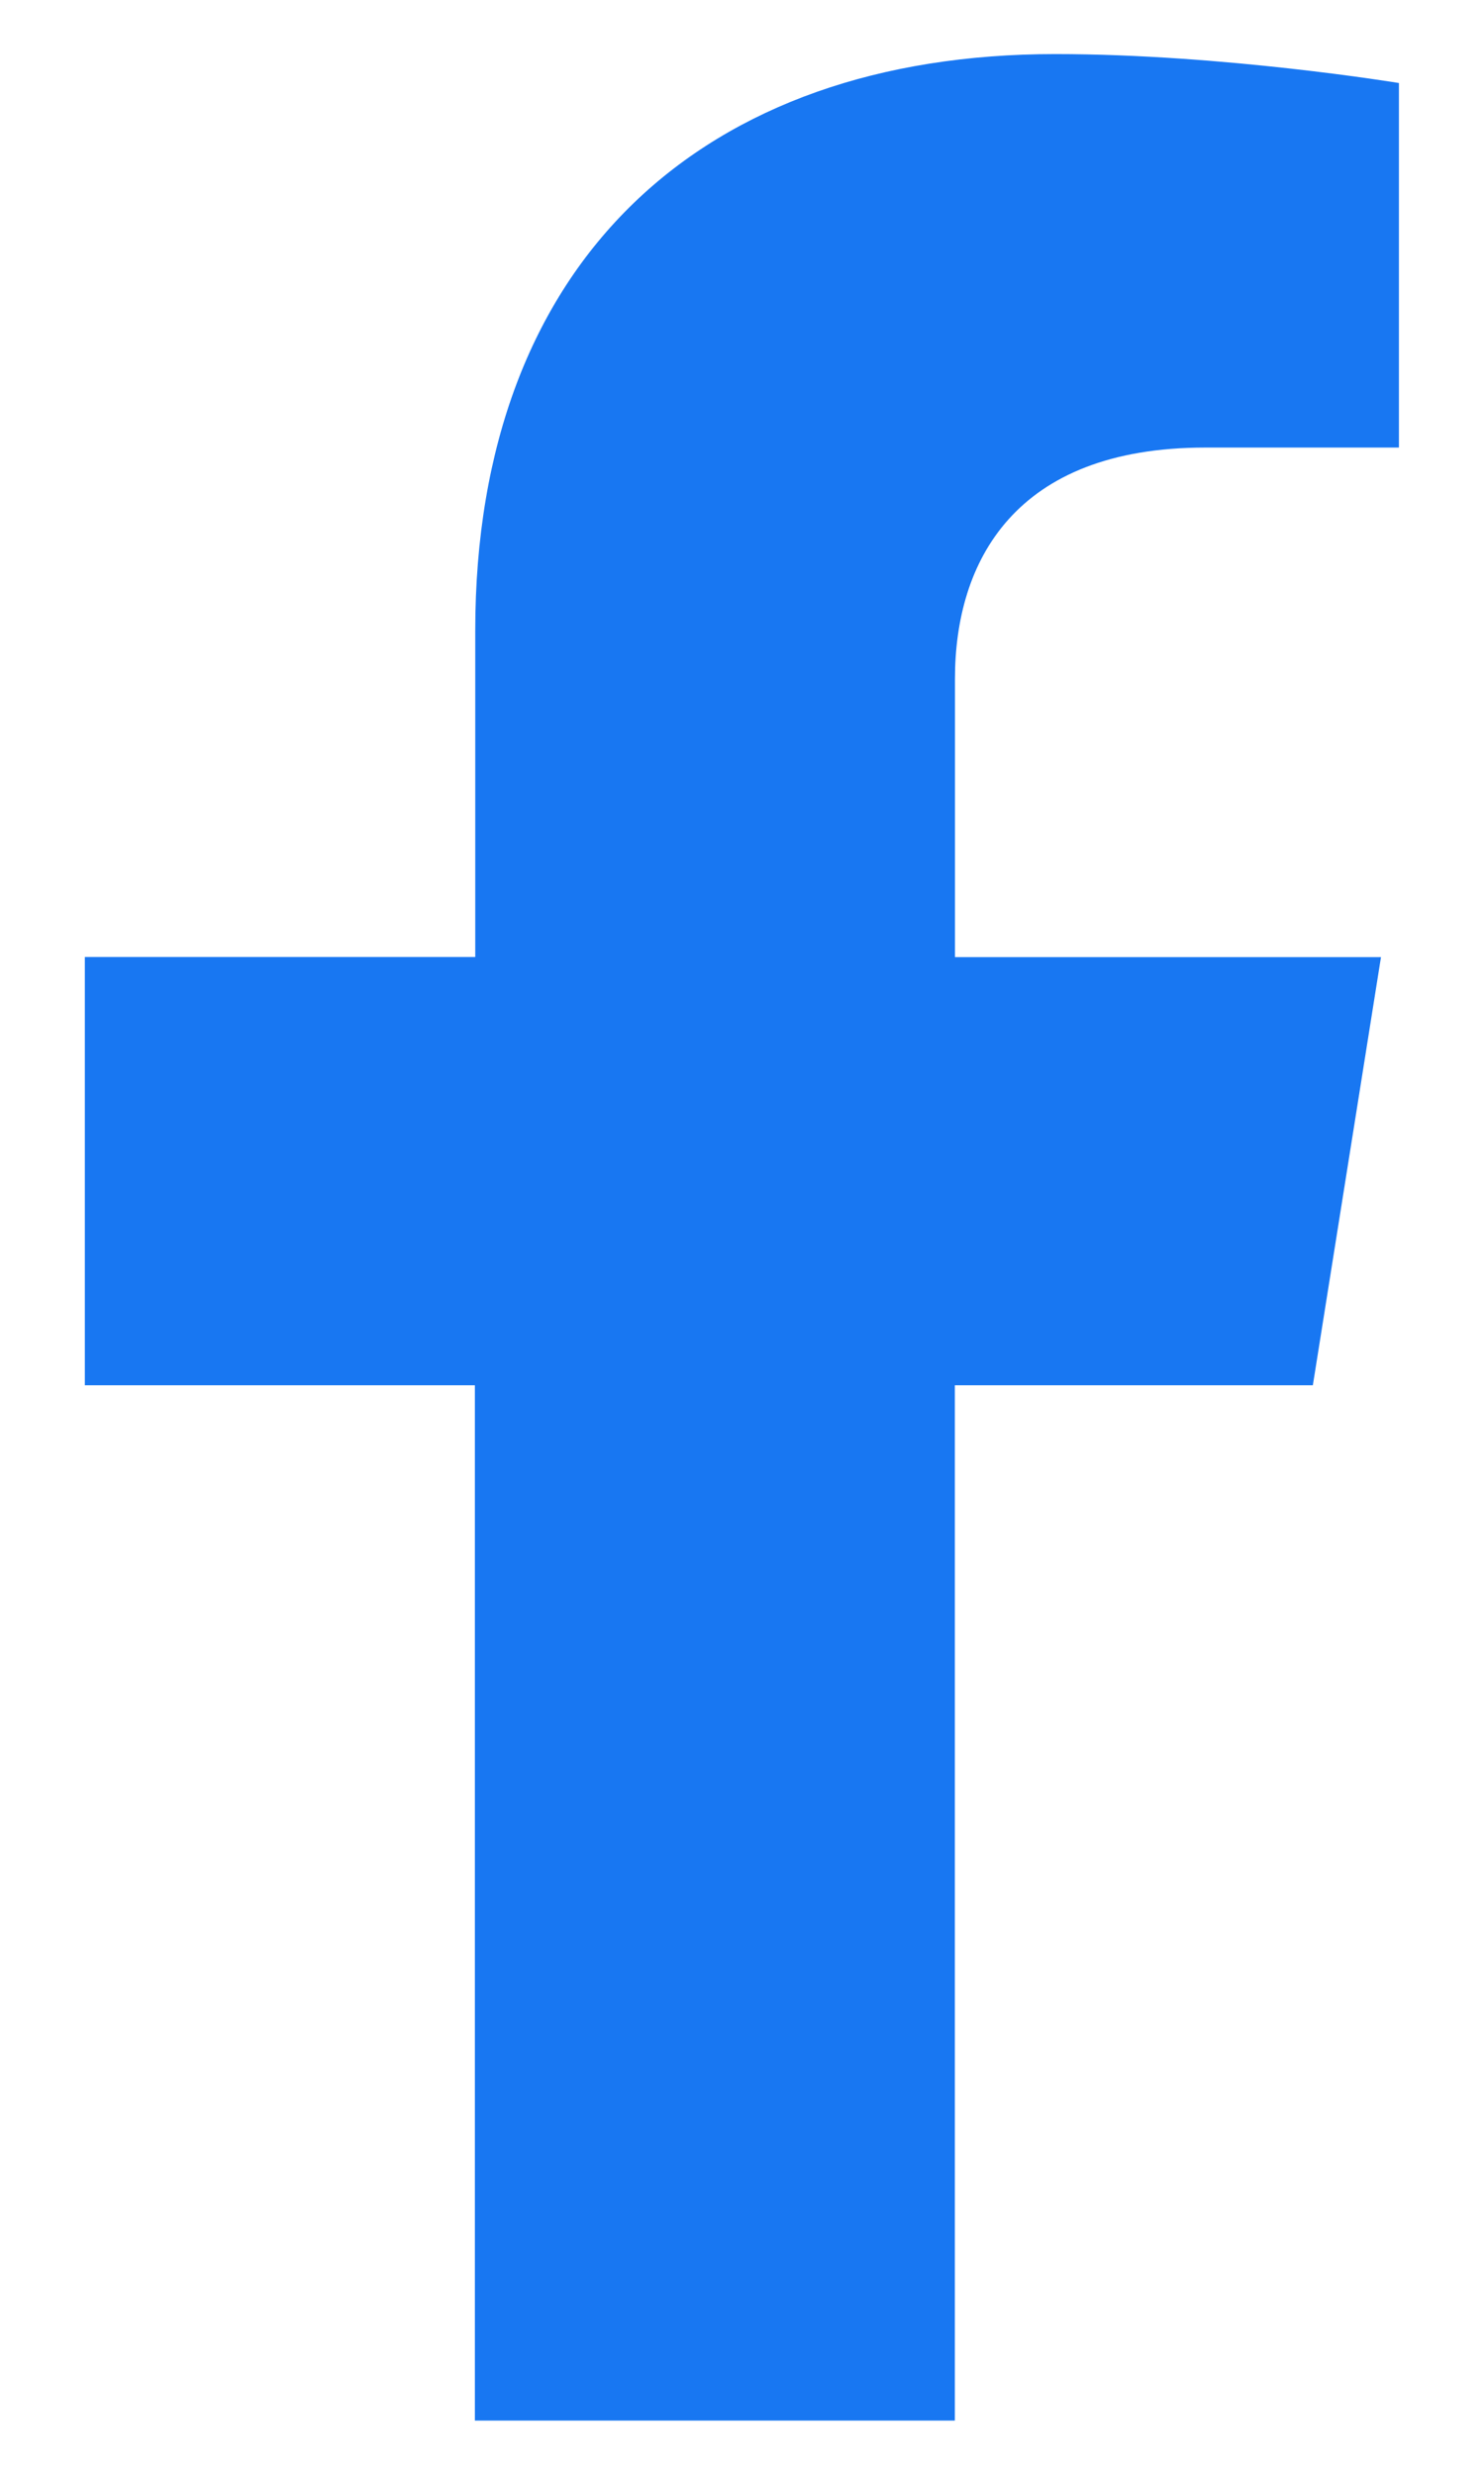 <svg width="12" height="20" fill="none" xmlns="http://www.w3.org/2000/svg"><path d="M10.616 11.195l.551-3.46H7.722V5.487c0-.947.481-1.87 2.024-1.87h1.566V.671S9.893.437 8.533.437c-2.837 0-4.69 1.658-4.69 4.66v2.637H.686v3.461H3.84v8.367h3.881v-8.367h2.894z" fill="#1877F2"/></svg>